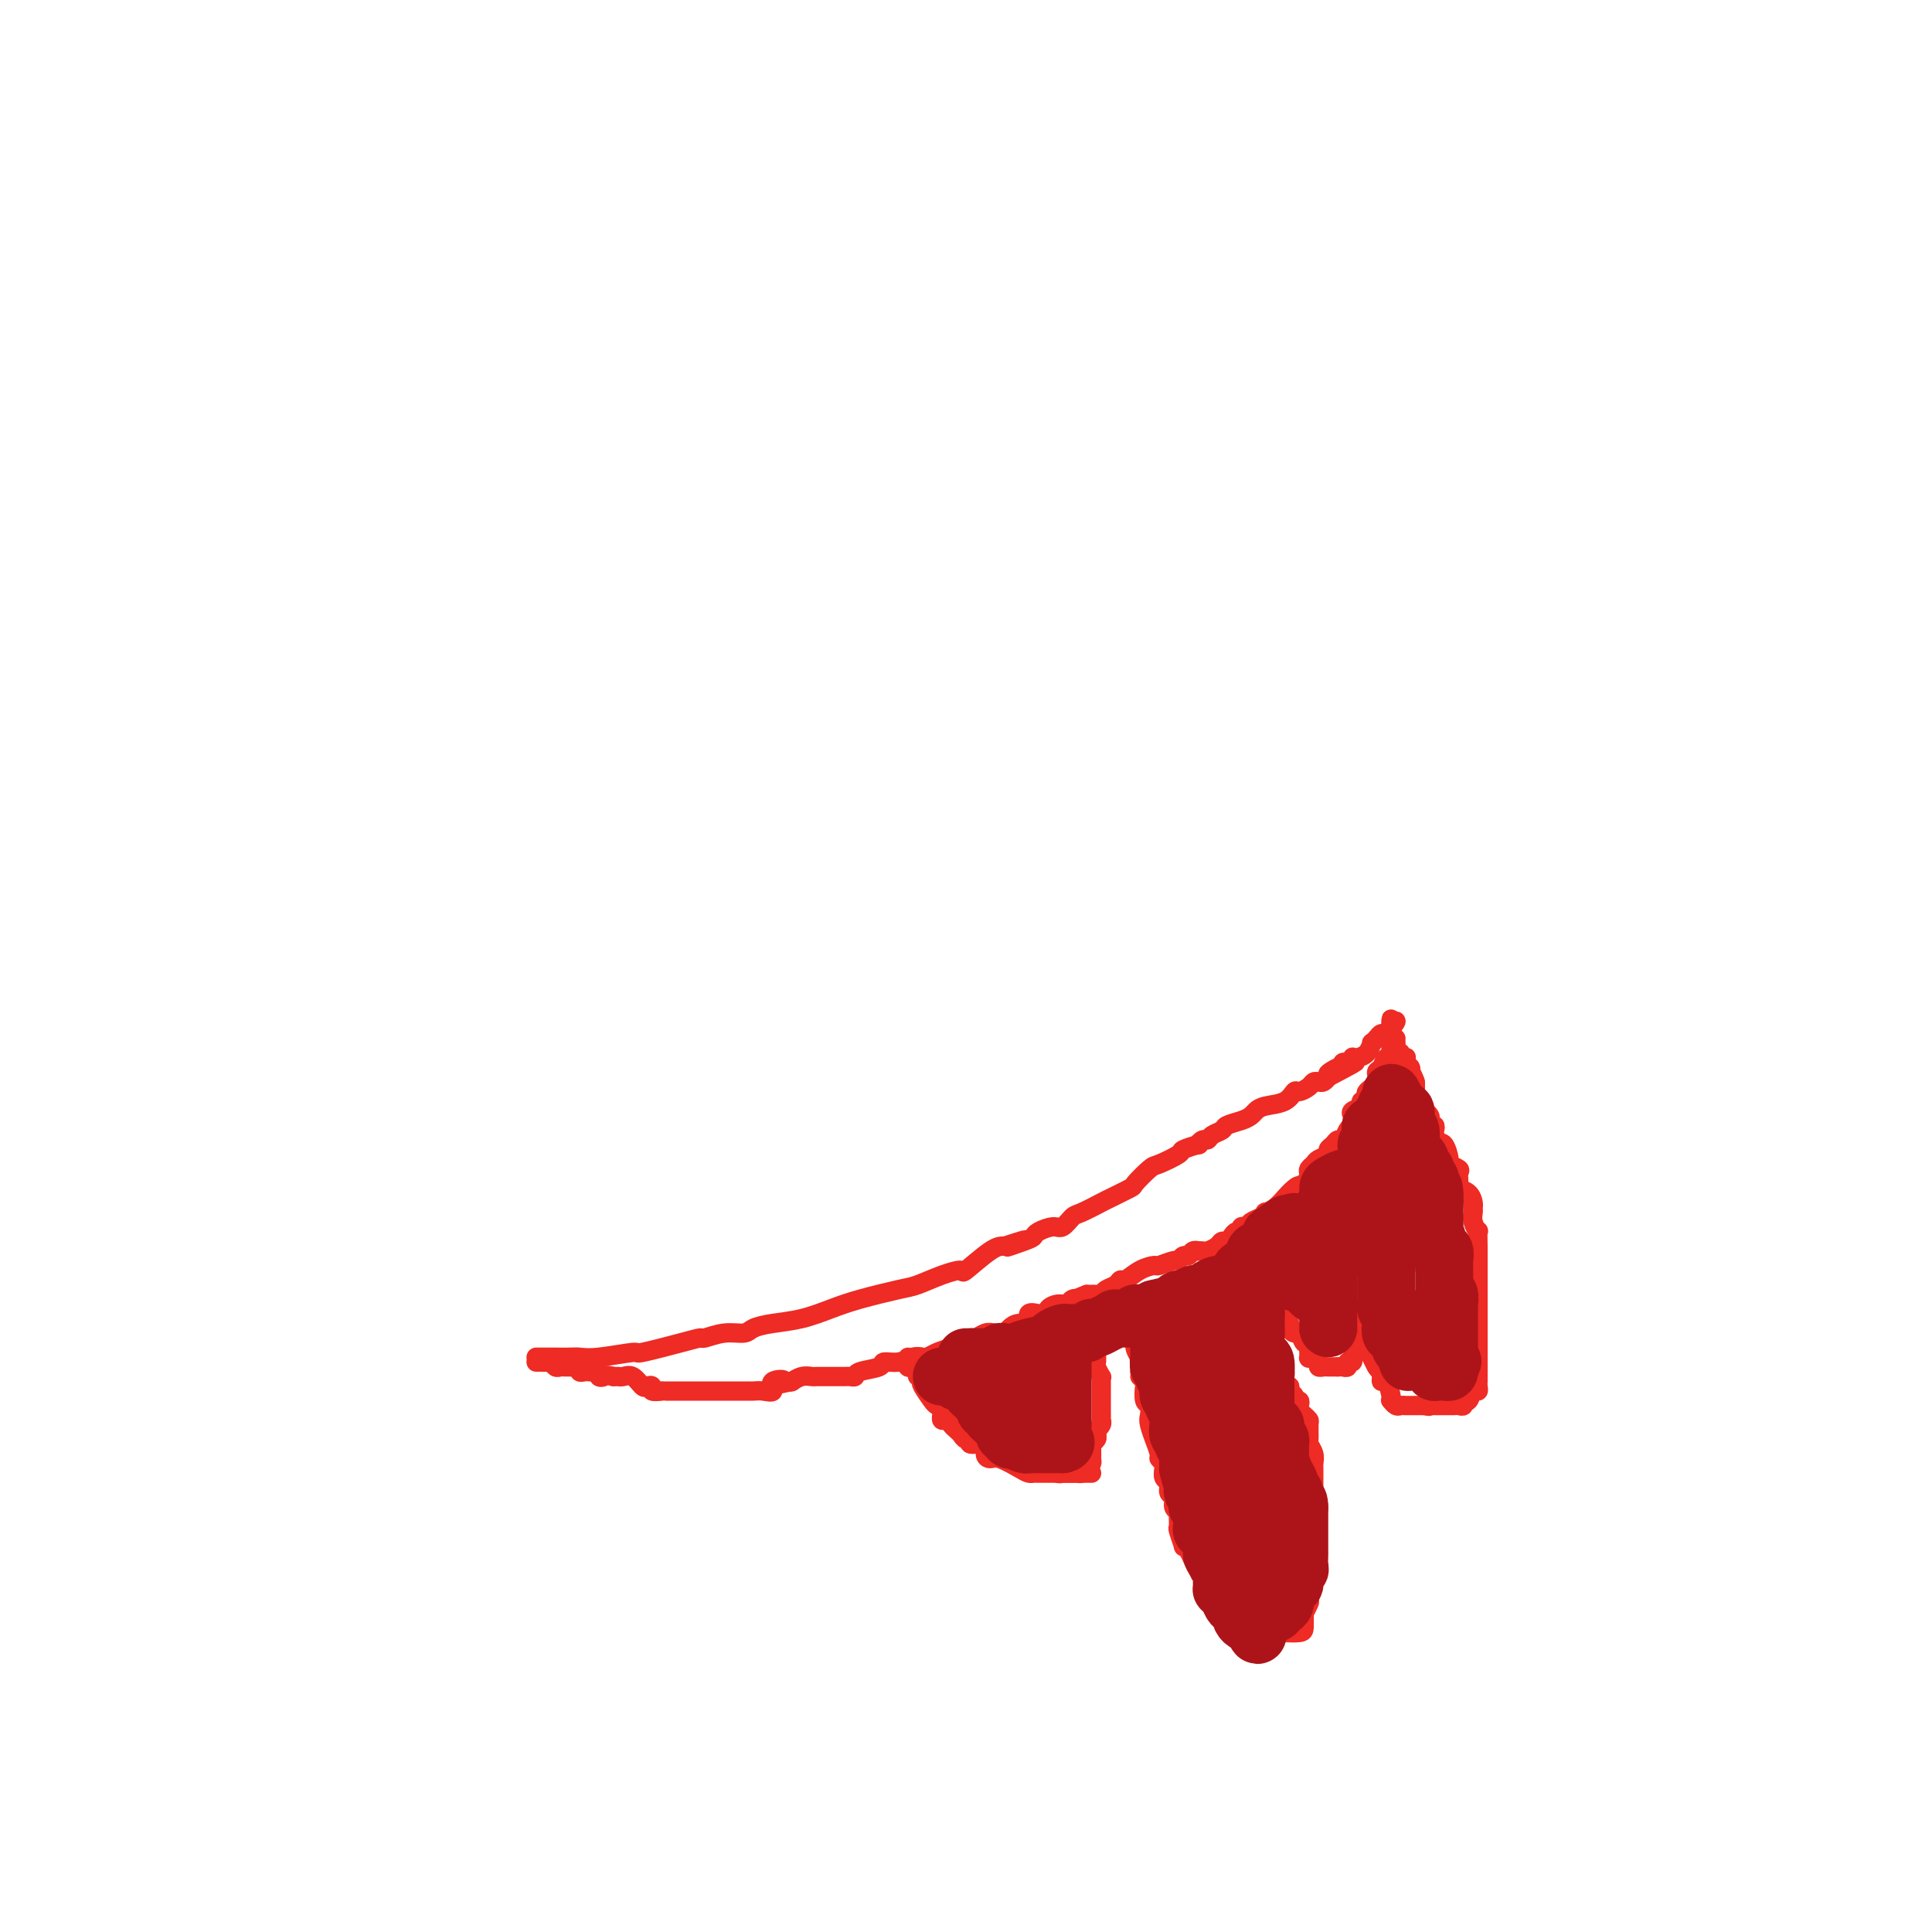 <svg viewBox='0 0 400 400' version='1.1' xmlns='http://www.w3.org/2000/svg' xmlns:xlink='http://www.w3.org/1999/xlink'><g fill='none' stroke='#EE2B24' stroke-width='4' stroke-linecap='round' stroke-linejoin='round'><path d='M111,281c0.598,-0.000 1.195,-0.000 2,0c0.805,0.000 1.817,0.001 2,0c0.183,-0.001 -0.464,-0.005 0,0c0.464,0.005 2.040,0.017 3,0c0.960,-0.017 1.303,-0.064 2,0c0.697,0.064 1.749,0.237 4,0c2.251,-0.237 5.700,-0.886 7,-1c1.300,-0.114 0.451,0.305 2,0c1.549,-0.305 5.497,-1.335 8,-2c2.503,-0.665 3.561,-0.966 4,-1c0.439,-0.034 0.257,0.198 1,0c0.743,-0.198 2.409,-0.826 4,-1c1.591,-0.174 3.106,0.105 4,0c0.894,-0.105 1.165,-0.594 2,-1c0.835,-0.406 2.233,-0.729 4,-1c1.767,-0.271 3.903,-0.492 6,-1c2.097,-0.508 4.156,-1.305 6,-2c1.844,-0.695 3.472,-1.287 6,-2c2.528,-0.713 5.955,-1.546 8,-2c2.045,-0.454 2.708,-0.528 4,-1c1.292,-0.472 3.214,-1.342 5,-2c1.786,-0.658 3.438,-1.104 4,-1c0.562,0.104 0.036,0.759 1,0c0.964,-0.759 3.418,-2.931 5,-4c1.582,-1.069 2.291,-1.034 3,-1'/><path d='M208,258c8.429,-2.737 2.503,-0.580 1,0c-1.503,0.580 1.417,-0.417 3,-1c1.583,-0.583 1.828,-0.752 2,-1c0.172,-0.248 0.270,-0.576 1,-1c0.730,-0.424 2.090,-0.944 3,-1c0.910,-0.056 1.368,0.351 2,0c0.632,-0.351 1.438,-1.460 2,-2c0.562,-0.540 0.880,-0.510 2,-1c1.120,-0.490 3.043,-1.501 4,-2c0.957,-0.499 0.950,-0.486 2,-1c1.050,-0.514 3.158,-1.556 4,-2c0.842,-0.444 0.419,-0.290 1,-1c0.581,-0.710 2.167,-2.285 3,-3c0.833,-0.715 0.912,-0.569 2,-1c1.088,-0.431 3.184,-1.440 4,-2c0.816,-0.560 0.351,-0.671 1,-1c0.649,-0.329 2.410,-0.876 3,-1c0.590,-0.124 0.008,0.174 0,0c-0.008,-0.174 0.559,-0.820 1,-1c0.441,-0.180 0.754,0.107 1,0c0.246,-0.107 0.423,-0.606 1,-1c0.577,-0.394 1.555,-0.683 2,-1c0.445,-0.317 0.358,-0.663 1,-1c0.642,-0.337 2.014,-0.666 3,-1c0.986,-0.334 1.588,-0.671 2,-1c0.412,-0.329 0.634,-0.648 1,-1c0.366,-0.352 0.875,-0.738 2,-1c1.125,-0.262 2.865,-0.400 4,-1c1.135,-0.600 1.666,-1.664 2,-2c0.334,-0.336 0.471,0.054 1,0c0.529,-0.054 1.451,-0.553 2,-1c0.549,-0.447 0.724,-0.841 1,-1c0.276,-0.159 0.651,-0.081 1,0c0.349,0.081 0.671,0.166 1,0c0.329,-0.166 0.664,-0.583 1,-1'/><path d='M275,223c10.548,-5.576 3.417,-2.015 1,-1c-2.417,1.015 -0.122,-0.516 1,-1c1.122,-0.484 1.071,0.081 1,0c-0.071,-0.081 -0.160,-0.806 0,-1c0.160,-0.194 0.571,0.142 1,0c0.429,-0.142 0.875,-0.764 1,-1c0.125,-0.236 -0.072,-0.087 0,0c0.072,0.087 0.415,0.112 1,0c0.585,-0.112 1.414,-0.360 2,-1c0.586,-0.640 0.930,-1.673 1,-2c0.070,-0.327 -0.135,0.053 0,0c0.135,-0.053 0.611,-0.539 1,-1c0.389,-0.461 0.693,-0.899 1,-1c0.307,-0.101 0.618,0.133 1,0c0.382,-0.133 0.834,-0.634 1,-1c0.166,-0.366 0.045,-0.599 0,-1c-0.045,-0.401 -0.013,-0.972 0,-1c0.013,-0.028 0.006,0.486 0,1'/><path d='M288,212c2.011,-1.519 0.539,0.184 0,1c-0.539,0.816 -0.144,0.743 0,1c0.144,0.257 0.038,0.842 0,1c-0.038,0.158 -0.009,-0.111 0,0c0.009,0.111 -0.001,0.602 0,1c0.001,0.398 0.012,0.702 0,1c-0.012,0.298 -0.046,0.590 0,1c0.046,0.410 0.172,0.939 0,1c-0.172,0.061 -0.642,-0.345 -1,0c-0.358,0.345 -0.603,1.440 -1,2c-0.397,0.560 -0.947,0.585 -1,1c-0.053,0.415 0.392,1.221 0,2c-0.392,0.779 -1.620,1.532 -2,2c-0.380,0.468 0.087,0.650 0,1c-0.087,0.350 -0.727,0.867 -1,1c-0.273,0.133 -0.178,-0.119 0,0c0.178,0.119 0.440,0.610 0,1c-0.440,0.390 -1.581,0.678 -2,1c-0.419,0.322 -0.115,0.676 0,1c0.115,0.324 0.042,0.616 0,1c-0.042,0.384 -0.053,0.858 0,1c0.053,0.142 0.169,-0.050 0,0c-0.169,0.050 -0.624,0.342 -1,1c-0.376,0.658 -0.673,1.682 -1,2c-0.327,0.318 -0.683,-0.069 -1,0c-0.317,0.069 -0.596,0.596 -1,1c-0.404,0.404 -0.935,0.686 -1,1c-0.065,0.314 0.336,0.662 0,1c-0.336,0.338 -1.410,0.668 -2,1c-0.590,0.332 -0.697,0.666 -1,1c-0.303,0.334 -0.803,0.667 -1,1c-0.197,0.333 -0.092,0.667 0,1c0.092,0.333 0.169,0.667 0,1c-0.169,0.333 -0.585,0.667 -1,1'/><path d='M270,245c-2.521,3.510 -1.322,1.784 -1,1c0.322,-0.784 -0.233,-0.627 -1,0c-0.767,0.627 -1.746,1.722 -2,2c-0.254,0.278 0.217,-0.262 0,0c-0.217,0.262 -1.123,1.327 -2,2c-0.877,0.673 -1.726,0.955 -2,1c-0.274,0.045 0.028,-0.147 0,0c-0.028,0.147 -0.385,0.632 -1,1c-0.615,0.368 -1.488,0.620 -2,1c-0.512,0.380 -0.662,0.889 -1,1c-0.338,0.111 -0.864,-0.177 -1,0c-0.136,0.177 0.118,0.817 0,1c-0.118,0.183 -0.608,-0.092 -1,0c-0.392,0.092 -0.686,0.550 -1,1c-0.314,0.450 -0.647,0.891 -1,1c-0.353,0.109 -0.725,-0.114 -1,0c-0.275,0.114 -0.451,0.567 -1,1c-0.549,0.433 -1.471,0.847 -2,1c-0.529,0.153 -0.667,0.045 -1,0c-0.333,-0.045 -0.863,-0.027 -1,0c-0.137,0.027 0.117,0.064 0,0c-0.117,-0.064 -0.607,-0.228 -1,0c-0.393,0.228 -0.691,0.850 -1,1c-0.309,0.150 -0.631,-0.170 -1,0c-0.369,0.170 -0.787,0.832 -1,1c-0.213,0.168 -0.221,-0.157 -1,0c-0.779,0.157 -2.327,0.798 -3,1c-0.673,0.202 -0.469,-0.034 -1,0c-0.531,0.034 -1.795,0.337 -3,1c-1.205,0.663 -2.350,1.684 -3,2c-0.650,0.316 -0.804,-0.073 -1,0c-0.196,0.073 -0.434,0.608 -1,1c-0.566,0.392 -1.461,0.641 -2,1c-0.539,0.359 -0.722,0.828 -1,1c-0.278,0.172 -0.652,0.046 -1,0c-0.348,-0.046 -0.671,-0.013 -1,0c-0.329,0.013 -0.665,0.007 -1,0'/><path d='M225,268c-4.579,1.791 -2.527,1.267 -2,1c0.527,-0.267 -0.471,-0.278 -1,0c-0.529,0.278 -0.590,0.845 -1,1c-0.410,0.155 -1.169,-0.101 -2,0c-0.831,0.101 -1.733,0.561 -2,1c-0.267,0.439 0.102,0.857 0,1c-0.102,0.143 -0.674,0.009 -1,0c-0.326,-0.009 -0.406,0.105 -1,0c-0.594,-0.105 -1.702,-0.431 -2,0c-0.298,0.431 0.216,1.618 0,2c-0.216,0.382 -1.160,-0.042 -2,0c-0.840,0.042 -1.577,0.551 -2,1c-0.423,0.449 -0.534,0.837 -1,1c-0.466,0.163 -1.289,0.099 -2,0c-0.711,-0.099 -1.310,-0.234 -2,0c-0.690,0.234 -1.473,0.836 -2,1c-0.527,0.164 -0.800,-0.110 -1,0c-0.200,0.110 -0.329,0.604 -1,1c-0.671,0.396 -1.884,0.693 -3,1c-1.116,0.307 -2.136,0.622 -3,1c-0.864,0.378 -1.574,0.818 -2,1c-0.426,0.182 -0.569,0.104 -1,0c-0.431,-0.104 -1.149,-0.235 -2,0c-0.851,0.235 -1.835,0.837 -3,1c-1.165,0.163 -2.511,-0.114 -3,0c-0.489,0.114 -0.120,0.619 -1,1c-0.880,0.381 -3.009,0.638 -4,1c-0.991,0.362 -0.843,0.829 -1,1c-0.157,0.171 -0.617,0.046 -1,0c-0.383,-0.046 -0.688,-0.012 -1,0c-0.312,0.012 -0.632,0.004 -1,0c-0.368,-0.004 -0.784,-0.002 -1,0c-0.216,0.002 -0.233,0.004 -1,0c-0.767,-0.004 -2.283,-0.015 -3,0c-0.717,0.015 -0.636,0.056 -1,0c-0.364,-0.056 -1.175,-0.207 -2,0c-0.825,0.207 -1.664,0.774 -2,1c-0.336,0.226 -0.168,0.113 0,0'/><path d='M164,286c-7.132,1.580 -2.961,0.528 -2,0c0.961,-0.528 -1.288,-0.534 -2,0c-0.712,0.534 0.111,1.607 0,2c-0.111,0.393 -1.158,0.105 -2,0c-0.842,-0.105 -1.481,-0.028 -2,0c-0.519,0.028 -0.918,0.008 -1,0c-0.082,-0.008 0.154,-0.002 0,0c-0.154,0.002 -0.697,0.001 -1,0c-0.303,-0.001 -0.368,-0.000 -1,0c-0.632,0.000 -1.833,0.000 -2,0c-0.167,-0.000 0.700,-0.000 0,0c-0.700,0.000 -2.966,0.000 -4,0c-1.034,-0.000 -0.836,-0.000 -1,0c-0.164,0.000 -0.692,-0.000 -1,0c-0.308,0.000 -0.397,0.000 -1,0c-0.603,-0.000 -1.719,-0.000 -2,0c-0.281,0.000 0.274,0.000 0,0c-0.274,-0.000 -1.378,-0.000 -2,0c-0.622,0.000 -0.763,0.001 -1,0c-0.237,-0.001 -0.570,-0.004 -1,0c-0.430,0.004 -0.955,0.015 -1,0c-0.045,-0.015 0.392,-0.054 0,0c-0.392,0.054 -1.613,0.203 -2,0c-0.387,-0.203 0.062,-0.758 0,-1c-0.062,-0.242 -0.633,-0.170 -1,0c-0.367,0.170 -0.528,0.438 -1,0c-0.472,-0.438 -1.253,-1.581 -2,-2c-0.747,-0.419 -1.458,-0.112 -2,0c-0.542,0.112 -0.915,0.030 -1,0c-0.085,-0.030 0.119,-0.009 0,0c-0.119,0.009 -0.559,0.004 -1,0'/><path d='M127,285c-1.936,-0.480 -1.776,-0.181 -2,0c-0.224,0.181 -0.833,0.244 -1,0c-0.167,-0.244 0.109,-0.797 0,-1c-0.109,-0.203 -0.603,-0.058 -1,0c-0.397,0.058 -0.698,0.030 -1,0c-0.302,-0.030 -0.606,-0.061 -1,0c-0.394,0.061 -0.879,0.212 -1,0c-0.121,-0.212 0.122,-0.789 0,-1c-0.122,-0.211 -0.610,-0.055 -1,0c-0.390,0.055 -0.682,0.011 -1,0c-0.318,-0.011 -0.663,0.011 -1,0c-0.337,-0.011 -0.668,-0.056 -1,0c-0.332,0.056 -0.667,0.211 -1,0c-0.333,-0.211 -0.664,-0.789 -1,-1c-0.336,-0.211 -0.679,-0.057 -1,0c-0.321,0.057 -0.622,0.015 -1,0c-0.378,-0.015 -0.832,-0.004 -1,0c-0.168,0.004 -0.048,0.001 0,0c0.048,-0.001 0.024,-0.001 0,0'/><path d='M188,281c0.000,0.000 0.000,2.000 0,2'/><path d='M188,283c0.162,0.266 0.566,-0.069 1,0c0.434,0.069 0.899,0.541 1,1c0.101,0.459 -0.162,0.904 0,1c0.162,0.096 0.750,-0.157 1,0c0.250,0.157 0.162,0.724 0,1c-0.162,0.276 -0.397,0.260 0,1c0.397,0.740 1.427,2.236 2,3c0.573,0.764 0.689,0.797 1,1c0.311,0.203 0.818,0.575 1,1c0.182,0.425 0.038,0.901 0,1c-0.038,0.099 0.031,-0.181 0,0c-0.031,0.181 -0.163,0.822 0,1c0.163,0.178 0.621,-0.106 1,0c0.379,0.106 0.681,0.602 1,1c0.319,0.398 0.657,0.699 1,1c0.343,0.301 0.692,0.601 1,1c0.308,0.399 0.575,0.898 1,1c0.425,0.102 1.006,-0.193 1,0c-0.006,0.193 -0.600,0.873 0,1c0.600,0.127 2.395,-0.299 3,0c0.605,0.299 0.021,1.324 0,2c-0.021,0.676 0.519,1.004 1,1c0.481,-0.004 0.901,-0.341 2,0c1.099,0.341 2.877,1.359 4,2c1.123,0.641 1.591,0.904 2,1c0.409,0.096 0.758,0.026 1,0c0.242,-0.026 0.377,-0.007 1,0c0.623,0.007 1.733,0.002 2,0c0.267,-0.002 -0.308,-0.000 0,0c0.308,0.000 1.500,0.000 2,0c0.500,-0.000 0.309,-0.000 1,0c0.691,0.000 2.263,0.000 3,0c0.737,-0.000 0.639,-0.000 1,0c0.361,0.000 1.180,0.000 2,0'/><path d='M215,304c0.869,-0.008 1.739,-0.016 2,0c0.261,0.016 -0.085,0.057 0,0c0.085,-0.057 0.601,-0.211 1,0c0.399,0.211 0.680,0.789 1,1c0.320,0.211 0.677,0.056 1,0c0.323,-0.056 0.611,-0.014 1,0c0.389,0.014 0.877,0.001 1,0c0.123,-0.001 -0.121,0.011 0,0c0.121,-0.011 0.607,-0.043 1,0c0.393,0.043 0.694,0.163 1,0c0.306,-0.163 0.617,-0.607 1,-1c0.383,-0.393 0.838,-0.735 1,-1c0.162,-0.265 0.029,-0.452 0,-1c-0.029,-0.548 0.044,-1.456 0,-2c-0.044,-0.544 -0.204,-0.723 0,-1c0.204,-0.277 0.773,-0.650 1,-1c0.227,-0.350 0.114,-0.675 0,-1'/><path d='M227,297c0.403,-1.422 -0.088,-0.976 0,-1c0.088,-0.024 0.756,-0.517 1,-1c0.244,-0.483 0.065,-0.957 0,-1c-0.065,-0.043 -0.018,0.343 0,0c0.018,-0.343 0.005,-1.415 0,-2c-0.005,-0.585 -0.001,-0.681 0,-1c0.001,-0.319 0.000,-0.859 0,-1c-0.000,-0.141 -0.000,0.117 0,0c0.000,-0.117 -0.000,-0.610 0,-1c0.000,-0.390 0.001,-0.677 0,-1c-0.001,-0.323 -0.004,-0.682 0,-1c0.004,-0.318 0.015,-0.596 0,-1c-0.015,-0.404 -0.057,-0.934 0,-1c0.057,-0.066 0.211,0.333 0,0c-0.211,-0.333 -0.788,-1.397 -1,-2c-0.212,-0.603 -0.061,-0.744 0,-1c0.061,-0.256 0.030,-0.628 0,-1'/><path d='M227,281c-0.003,-2.592 -0.012,-1.073 0,-1c0.012,0.073 0.044,-1.301 0,-2c-0.044,-0.699 -0.165,-0.723 0,-1c0.165,-0.277 0.617,-0.806 1,-1c0.383,-0.194 0.698,-0.052 1,0c0.302,0.052 0.591,0.013 1,0c0.409,-0.013 0.937,-0.001 1,0c0.063,0.001 -0.338,-0.008 0,0c0.338,0.008 1.415,0.035 2,0c0.585,-0.035 0.679,-0.130 1,0c0.321,0.130 0.871,0.486 1,1c0.129,0.514 -0.161,1.185 0,2c0.161,0.815 0.775,1.775 1,2c0.225,0.225 0.061,-0.286 0,0c-0.061,0.286 -0.017,1.367 0,2c0.017,0.633 0.009,0.816 0,1'/><path d='M236,284c0.405,1.407 -0.084,0.925 0,1c0.084,0.075 0.741,0.706 1,1c0.259,0.294 0.121,0.251 0,1c-0.121,0.749 -0.224,2.290 0,3c0.224,0.710 0.777,0.590 1,1c0.223,0.410 0.116,1.350 0,2c-0.116,0.650 -0.242,1.011 0,2c0.242,0.989 0.853,2.608 1,3c0.147,0.392 -0.171,-0.443 0,0c0.171,0.443 0.829,2.164 1,3c0.171,0.836 -0.146,0.786 0,1c0.146,0.214 0.756,0.691 1,1c0.244,0.309 0.122,0.449 0,1c-0.122,0.551 -0.244,1.513 0,2c0.244,0.487 0.854,0.498 1,1c0.146,0.502 -0.171,1.495 0,2c0.171,0.505 0.831,0.521 1,1c0.169,0.479 -0.152,1.421 0,2c0.152,0.579 0.777,0.793 1,1c0.223,0.207 0.045,0.405 0,1c-0.045,0.595 0.043,1.587 0,2c-0.043,0.413 -0.219,0.246 0,1c0.219,0.754 0.832,2.430 1,3c0.168,0.570 -0.110,0.036 0,0c0.110,-0.036 0.607,0.428 1,1c0.393,0.572 0.684,1.253 1,2c0.316,0.747 0.659,1.559 1,2c0.341,0.441 0.679,0.510 1,1c0.321,0.490 0.625,1.401 1,2c0.375,0.599 0.821,0.885 1,1c0.179,0.115 0.089,0.057 0,0'/><path d='M251,329c1.091,1.586 0.818,1.051 1,1c0.182,-0.051 0.818,0.382 1,1c0.182,0.618 -0.092,1.423 0,2c0.092,0.577 0.549,0.928 1,1c0.451,0.072 0.895,-0.135 1,0c0.105,0.135 -0.127,0.610 0,1c0.127,0.390 0.615,0.693 1,1c0.385,0.307 0.666,0.618 1,1c0.334,0.382 0.720,0.834 1,1c0.280,0.166 0.455,0.044 1,0c0.545,-0.044 1.461,-0.012 2,0c0.539,0.012 0.702,0.003 1,0c0.298,-0.003 0.731,-0.000 1,0c0.269,0.000 0.373,-0.002 1,0c0.627,0.002 1.776,0.008 2,0c0.224,-0.008 -0.475,-0.031 0,0c0.475,0.031 2.126,0.115 3,0c0.874,-0.115 0.970,-0.430 1,-1c0.030,-0.570 -0.006,-1.394 0,-2c0.006,-0.606 0.053,-0.994 0,-1c-0.053,-0.006 -0.207,0.370 0,0c0.207,-0.370 0.774,-1.486 1,-2c0.226,-0.514 0.112,-0.426 0,-1c-0.112,-0.574 -0.223,-1.808 0,-3c0.223,-1.192 0.778,-2.340 1,-3c0.222,-0.660 0.111,-0.830 0,-1'/><path d='M272,324c0.464,-2.969 0.124,-3.391 0,-4c-0.124,-0.609 -0.033,-1.406 0,-2c0.033,-0.594 0.009,-0.984 0,-2c-0.009,-1.016 -0.002,-2.657 0,-4c0.002,-1.343 0.001,-2.387 0,-3c-0.001,-0.613 -0.000,-0.793 0,-1c0.000,-0.207 0.001,-0.439 0,-1c-0.001,-0.561 -0.004,-1.450 0,-2c0.004,-0.550 0.015,-0.761 0,-1c-0.015,-0.239 -0.057,-0.505 0,-1c0.057,-0.495 0.212,-1.218 0,-2c-0.212,-0.782 -0.792,-1.624 -1,-2c-0.208,-0.376 -0.045,-0.286 0,-1c0.045,-0.714 -0.027,-2.233 0,-3c0.027,-0.767 0.152,-0.784 0,-1c-0.152,-0.216 -0.581,-0.631 -1,-1c-0.419,-0.369 -0.829,-0.690 -1,-1c-0.171,-0.310 -0.102,-0.608 0,-1c0.102,-0.392 0.239,-0.880 0,-1c-0.239,-0.120 -0.852,0.126 -1,0c-0.148,-0.126 0.171,-0.625 0,-1c-0.171,-0.375 -0.831,-0.625 -1,-1c-0.169,-0.375 0.151,-0.873 0,-1c-0.151,-0.127 -0.775,0.117 -1,0c-0.225,-0.117 -0.050,-0.596 0,-1c0.050,-0.404 -0.024,-0.735 0,-1c0.024,-0.265 0.147,-0.466 0,-1c-0.147,-0.534 -0.564,-1.403 -1,-2c-0.436,-0.597 -0.890,-0.923 -1,-1c-0.110,-0.077 0.124,0.095 0,0c-0.124,-0.095 -0.607,-0.456 -1,-1c-0.393,-0.544 -0.697,-1.272 -1,-2'/><path d='M262,278c-1.409,-2.810 -0.430,-1.335 0,-1c0.430,0.335 0.312,-0.469 0,-1c-0.312,-0.531 -0.820,-0.790 -1,-1c-0.180,-0.210 -0.034,-0.371 0,-1c0.034,-0.629 -0.043,-1.727 0,-2c0.043,-0.273 0.207,0.277 0,0c-0.207,-0.277 -0.787,-1.382 -1,-2c-0.213,-0.618 -0.061,-0.748 0,-1c0.061,-0.252 0.030,-0.626 0,-1'/><path d='M260,268c-0.151,-1.555 0.470,-0.442 1,0c0.530,0.442 0.969,0.212 1,0c0.031,-0.212 -0.347,-0.408 0,0c0.347,0.408 1.417,1.419 2,2c0.583,0.581 0.677,0.733 1,1c0.323,0.267 0.874,0.650 1,1c0.126,0.350 -0.173,0.666 0,1c0.173,0.334 0.820,0.686 1,1c0.180,0.314 -0.106,0.591 0,1c0.106,0.409 0.603,0.948 1,1c0.397,0.052 0.695,-0.385 1,0c0.305,0.385 0.617,1.592 1,2c0.383,0.408 0.837,0.018 1,0c0.163,-0.018 0.033,0.338 0,1c-0.033,0.662 0.029,1.631 0,2c-0.029,0.369 -0.148,0.137 0,0c0.148,-0.137 0.565,-0.180 1,0c0.435,0.180 0.890,0.584 1,1c0.110,0.416 -0.125,0.843 0,1c0.125,0.157 0.611,0.042 1,0c0.389,-0.042 0.682,-0.011 1,0c0.318,0.011 0.662,0.003 1,0c0.338,-0.003 0.669,-0.002 1,0'/><path d='M277,283c0.780,-0.017 0.731,-0.061 1,0c0.269,0.061 0.857,0.226 1,0c0.143,-0.226 -0.159,-0.843 0,-1c0.159,-0.157 0.778,0.147 1,0c0.222,-0.147 0.046,-0.746 0,-1c-0.046,-0.254 0.039,-0.162 0,0c-0.039,0.162 -0.203,0.393 0,0c0.203,-0.393 0.772,-1.411 1,-2c0.228,-0.589 0.114,-0.749 0,-1c-0.114,-0.251 -0.227,-0.592 0,-1c0.227,-0.408 0.793,-0.883 1,-1c0.207,-0.117 0.056,0.123 0,0c-0.056,-0.123 -0.015,-0.610 0,-1c0.015,-0.390 0.004,-0.682 0,-1c-0.004,-0.318 -0.001,-0.662 0,-1c0.001,-0.338 0.000,-0.669 0,-1c-0.000,-0.331 -0.000,-0.661 0,-1c0.000,-0.339 0.000,-0.686 0,-1c-0.000,-0.314 -0.000,-0.595 0,-1c0.000,-0.405 0.000,-0.934 0,-1c-0.000,-0.066 0.000,0.332 0,0c-0.000,-0.332 -0.000,-1.395 0,-2c0.000,-0.605 0.000,-0.754 0,-1c-0.000,-0.246 -0.000,-0.590 0,-1c0.000,-0.410 0.001,-0.888 0,-1c-0.001,-0.112 -0.003,0.141 0,0c0.003,-0.141 0.011,-0.677 0,-1c-0.011,-0.323 -0.041,-0.433 0,-1c0.041,-0.567 0.155,-1.591 0,-2c-0.155,-0.409 -0.577,-0.205 -1,0'/><path d='M281,259c-0.171,-3.017 -0.097,-2.061 0,-2c0.097,0.061 0.219,-0.775 0,-1c-0.219,-0.225 -0.777,0.161 -1,0c-0.223,-0.161 -0.111,-0.869 0,-1c0.111,-0.131 0.222,0.315 0,0c-0.222,-0.315 -0.778,-1.390 -1,-2c-0.222,-0.610 -0.111,-0.755 0,-1c0.111,-0.245 0.223,-0.592 0,-1c-0.223,-0.408 -0.782,-0.879 -1,-1c-0.218,-0.121 -0.097,0.109 0,0c0.097,-0.109 0.170,-0.555 0,-1c-0.170,-0.445 -0.581,-0.887 -1,-1c-0.419,-0.113 -0.844,0.104 -1,0c-0.156,-0.104 -0.042,-0.528 0,-1c0.042,-0.472 0.012,-0.992 0,-1c-0.012,-0.008 -0.006,0.496 0,1'/><path d='M276,247c-0.780,-1.708 -0.230,0.022 0,2c0.230,1.978 0.140,4.205 0,5c-0.140,0.795 -0.329,0.159 0,1c0.329,0.841 1.177,3.157 2,6c0.823,2.843 1.622,6.211 2,8c0.378,1.789 0.336,2.000 1,4c0.664,2.000 2.034,5.790 3,8c0.966,2.210 1.527,2.840 2,3c0.473,0.160 0.858,-0.149 1,0c0.142,0.149 0.041,0.757 0,1c-0.041,0.243 -0.020,0.122 0,0'/><path d='M284,277c0.002,0.333 0.005,0.667 0,1c-0.005,0.333 -0.016,0.667 0,1c0.016,0.333 0.061,0.665 0,1c-0.061,0.335 -0.227,0.672 0,1c0.227,0.328 0.848,0.645 1,1c0.152,0.355 -0.166,0.746 0,1c0.166,0.254 0.815,0.370 1,1c0.185,0.630 -0.095,1.776 0,2c0.095,0.224 0.564,-0.472 1,0c0.436,0.472 0.838,2.112 1,3c0.162,0.888 0.084,1.022 0,1c-0.084,-0.022 -0.172,-0.202 0,0c0.172,0.202 0.605,0.786 1,1c0.395,0.214 0.752,0.057 1,0c0.248,-0.057 0.386,-0.015 1,0c0.614,0.015 1.704,0.004 2,0c0.296,-0.004 -0.201,-0.001 0,0c0.201,0.001 1.101,0.001 2,0'/><path d='M295,291c1.262,0.309 0.915,0.083 1,0c0.085,-0.083 0.600,-0.022 1,0c0.400,0.022 0.684,0.006 1,0c0.316,-0.006 0.663,-0.000 1,0c0.337,0.000 0.664,-0.004 1,0c0.336,0.004 0.682,0.017 1,0c0.318,-0.017 0.610,-0.065 1,0c0.390,0.065 0.879,0.242 1,0c0.121,-0.242 -0.125,-0.905 0,-1c0.125,-0.095 0.622,0.378 1,0c0.378,-0.378 0.637,-1.605 1,-2c0.363,-0.395 0.829,0.044 1,0c0.171,-0.044 0.046,-0.570 0,-1c-0.046,-0.430 -0.012,-0.764 0,-1c0.012,-0.236 0.003,-0.374 0,-1c-0.003,-0.626 -0.001,-1.740 0,-2c0.001,-0.260 0.000,0.333 0,0c-0.000,-0.333 -0.000,-1.594 0,-2c0.000,-0.406 0.000,0.043 0,0c-0.000,-0.043 -0.000,-0.577 0,-1c0.000,-0.423 0.000,-0.733 0,-1c-0.000,-0.267 -0.000,-0.490 0,-1c0.000,-0.510 0.000,-1.306 0,-2c-0.000,-0.694 -0.000,-1.285 0,-2c0.000,-0.715 0.000,-1.554 0,-2c-0.000,-0.446 -0.000,-0.501 0,-1c0.000,-0.499 0.000,-1.443 0,-2c-0.000,-0.557 -0.000,-0.727 0,-1c0.000,-0.273 0.000,-0.649 0,-1c-0.000,-0.351 -0.000,-0.675 0,-1'/><path d='M306,266c0.000,-3.974 0.000,-2.908 0,-3c-0.000,-0.092 -0.000,-1.343 0,-2c0.000,-0.657 0.001,-0.721 0,-1c-0.001,-0.279 -0.004,-0.774 0,-1c0.004,-0.226 0.015,-0.183 0,-1c-0.015,-0.817 -0.057,-2.495 0,-3c0.057,-0.505 0.212,0.164 0,0c-0.212,-0.164 -0.791,-1.161 -1,-2c-0.209,-0.839 -0.050,-1.520 0,-2c0.050,-0.480 -0.011,-0.757 0,-1c0.011,-0.243 0.093,-0.450 0,-1c-0.093,-0.550 -0.363,-1.443 -1,-2c-0.637,-0.557 -1.643,-0.780 -2,-1c-0.357,-0.220 -0.067,-0.438 0,-1c0.067,-0.562 -0.090,-1.468 0,-2c0.090,-0.532 0.426,-0.689 0,-1c-0.426,-0.311 -1.616,-0.775 -2,-1c-0.384,-0.225 0.037,-0.211 0,-1c-0.037,-0.789 -0.532,-2.382 -1,-3c-0.468,-0.618 -0.909,-0.261 -1,0c-0.091,0.261 0.168,0.424 0,0c-0.168,-0.424 -0.763,-1.437 -1,-2c-0.237,-0.563 -0.115,-0.676 0,-1c0.115,-0.324 0.224,-0.861 0,-1c-0.224,-0.139 -0.782,0.118 -1,0c-0.218,-0.118 -0.097,-0.610 0,-1c0.097,-0.390 0.171,-0.678 0,-1c-0.171,-0.322 -0.585,-0.678 -1,-1c-0.415,-0.322 -0.829,-0.610 -1,-1c-0.171,-0.390 -0.098,-0.881 0,-1c0.098,-0.119 0.222,0.133 0,0c-0.222,-0.133 -0.791,-0.651 -1,-1c-0.209,-0.349 -0.060,-0.528 0,-1c0.060,-0.472 0.030,-1.236 0,-2'/><path d='M293,224c-1.641,-3.571 -0.242,-0.998 0,0c0.242,0.998 -0.671,0.422 -1,0c-0.329,-0.422 -0.074,-0.691 0,-1c0.074,-0.309 -0.032,-0.657 0,-1c0.032,-0.343 0.201,-0.679 0,-1c-0.201,-0.321 -0.771,-0.626 -1,-1c-0.229,-0.374 -0.118,-0.817 0,-1c0.118,-0.183 0.242,-0.105 0,0c-0.242,0.105 -0.849,0.235 -1,0c-0.151,-0.235 0.156,-0.837 0,-1c-0.156,-0.163 -0.774,0.114 -1,0c-0.226,-0.114 -0.061,-0.618 0,-1c0.061,-0.382 0.016,-0.641 0,-1c-0.016,-0.359 -0.005,-0.817 0,-1c0.005,-0.183 0.002,-0.092 0,0'/></g>
<g fill='none' stroke='#AD1419' stroke-width='12' stroke-linecap='round' stroke-linejoin='round'><path d='M195,285c0.334,0.030 0.668,0.059 1,0c0.332,-0.059 0.662,-0.208 1,0c0.338,0.208 0.683,0.773 1,1c0.317,0.227 0.606,0.116 1,0c0.394,-0.116 0.893,-0.239 1,0c0.107,0.239 -0.179,0.838 0,1c0.179,0.162 0.822,-0.115 1,0c0.178,0.115 -0.110,0.622 0,1c0.110,0.378 0.617,0.627 1,1c0.383,0.373 0.643,0.870 1,1c0.357,0.130 0.813,-0.106 1,0c0.187,0.106 0.107,0.554 0,1c-0.107,0.446 -0.240,0.890 0,1c0.240,0.110 0.851,-0.114 1,0c0.149,0.114 -0.166,0.567 0,1c0.166,0.433 0.814,0.847 1,1c0.186,0.153 -0.090,0.044 0,0c0.090,-0.044 0.545,-0.022 1,0'/><path d='M207,294c2.078,1.863 1.274,2.019 1,2c-0.274,-0.019 -0.017,-0.215 0,0c0.017,0.215 -0.208,0.841 0,1c0.208,0.159 0.847,-0.150 1,0c0.153,0.150 -0.179,0.758 0,1c0.179,0.242 0.870,0.117 1,0c0.130,-0.117 -0.302,-0.228 0,0c0.302,0.228 1.336,0.793 2,1c0.664,0.207 0.956,0.055 1,0c0.044,-0.055 -0.162,-0.015 0,0c0.162,0.015 0.691,0.004 1,0c0.309,-0.004 0.398,-0.001 1,0c0.602,0.001 1.718,0.000 2,0c0.282,-0.000 -0.270,-0.000 0,0c0.270,0.000 1.363,0.000 2,0c0.637,-0.000 0.819,-0.000 1,0'/><path d='M220,299c1.238,-0.235 0.332,-0.823 0,-1c-0.332,-0.177 -0.089,0.058 0,0c0.089,-0.058 0.024,-0.410 0,-1c-0.024,-0.590 -0.006,-1.418 0,-2c0.006,-0.582 0.002,-0.916 0,-1c-0.002,-0.084 -0.000,0.083 0,0c0.000,-0.083 0.000,-0.418 0,-1c-0.000,-0.582 -0.000,-1.413 0,-2c0.000,-0.587 0.000,-0.931 0,-1c-0.000,-0.069 -0.000,0.137 0,0c0.000,-0.137 0.000,-0.615 0,-1c-0.000,-0.385 -0.000,-0.676 0,-1c0.000,-0.324 0.000,-0.682 0,-1c-0.000,-0.318 -0.000,-0.596 0,-1c0.000,-0.404 0.000,-0.935 0,-1c-0.000,-0.065 -0.000,0.336 0,0c0.000,-0.336 0.000,-1.411 0,-2c-0.000,-0.589 -0.000,-0.694 0,-1c0.000,-0.306 0.000,-0.813 0,-1c-0.000,-0.187 -0.000,-0.053 0,0c0.000,0.053 0.000,0.027 0,0'/><path d='M240,273c-0.000,0.342 -0.000,0.683 0,1c0.000,0.317 0.000,0.609 0,1c-0.000,0.391 -0.000,0.882 0,1c0.000,0.118 0.000,-0.138 0,0c-0.000,0.138 -0.001,0.671 0,1c0.001,0.329 0.004,0.455 0,1c-0.004,0.545 -0.016,1.508 0,2c0.016,0.492 0.061,0.513 0,1c-0.061,0.487 -0.226,1.439 0,2c0.226,0.561 0.844,0.731 1,1c0.156,0.269 -0.150,0.635 0,1c0.150,0.365 0.757,0.728 1,1c0.243,0.272 0.121,0.454 0,1c-0.121,0.546 -0.243,1.456 0,2c0.243,0.544 0.850,0.723 1,1c0.150,0.277 -0.156,0.650 0,1c0.156,0.350 0.773,0.675 1,1c0.227,0.325 0.065,0.650 0,1c-0.065,0.350 -0.033,0.724 0,1c0.033,0.276 0.065,0.455 0,1c-0.065,0.545 -0.228,1.456 0,2c0.228,0.544 0.846,0.722 1,1c0.154,0.278 -0.155,0.654 0,1c0.155,0.346 0.773,0.660 1,1c0.227,0.340 0.061,0.707 0,1c-0.061,0.293 -0.017,0.512 0,1c0.017,0.488 0.009,1.244 0,2'/><path d='M246,304c1.156,4.970 1.046,1.895 1,1c-0.046,-0.895 -0.026,0.390 0,1c0.026,0.610 0.060,0.546 0,1c-0.060,0.454 -0.213,1.427 0,2c0.213,0.573 0.793,0.748 1,1c0.207,0.252 0.041,0.583 0,1c-0.041,0.417 0.042,0.920 0,1c-0.042,0.080 -0.209,-0.262 0,0c0.209,0.262 0.796,1.130 1,2c0.204,0.870 0.026,1.743 0,2c-0.026,0.257 0.098,-0.100 0,0c-0.098,0.100 -0.420,0.658 0,1c0.420,0.342 1.580,0.469 2,1c0.420,0.531 0.099,1.466 0,2c-0.099,0.534 0.025,0.668 0,1c-0.025,0.332 -0.199,0.861 0,1c0.199,0.139 0.771,-0.114 1,0c0.229,0.114 0.114,0.593 0,1c-0.114,0.407 -0.226,0.740 0,1c0.226,0.260 0.792,0.447 1,1c0.208,0.553 0.059,1.471 0,2c-0.059,0.529 -0.027,0.671 0,1c0.027,0.329 0.048,0.847 0,1c-0.048,0.153 -0.167,-0.060 0,0c0.167,0.060 0.619,0.394 1,1c0.381,0.606 0.690,1.486 1,2c0.310,0.514 0.622,0.663 1,1c0.378,0.337 0.822,0.861 1,1c0.178,0.139 0.089,-0.107 0,0c-0.089,0.107 -0.178,0.567 0,1c0.178,0.433 0.622,0.838 1,1c0.378,0.162 0.689,0.081 1,0'/><path d='M259,336c2.194,4.933 1.179,1.265 1,0c-0.179,-1.265 0.477,-0.128 1,0c0.523,0.128 0.914,-0.754 1,-1c0.086,-0.246 -0.131,0.142 0,0c0.131,-0.142 0.610,-0.815 1,-1c0.390,-0.185 0.692,0.119 1,0c0.308,-0.119 0.622,-0.659 1,-1c0.378,-0.341 0.820,-0.482 1,-1c0.180,-0.518 0.100,-1.411 0,-2c-0.100,-0.589 -0.219,-0.873 0,-1c0.219,-0.127 0.776,-0.098 1,0c0.224,0.098 0.116,0.265 0,0c-0.116,-0.265 -0.241,-0.963 0,-1c0.241,-0.037 0.849,0.586 1,0c0.151,-0.586 -0.156,-2.380 0,-3c0.156,-0.620 0.774,-0.064 1,0c0.226,0.064 0.061,-0.364 0,-1c-0.061,-0.636 -0.016,-1.480 0,-2c0.016,-0.520 0.004,-0.717 0,-1c-0.004,-0.283 -0.001,-0.652 0,-1c0.001,-0.348 0.000,-0.674 0,-1c-0.000,-0.326 -0.000,-0.651 0,-1c0.000,-0.349 0.000,-0.723 0,-1c-0.000,-0.277 -0.000,-0.456 0,-1c0.000,-0.544 0.000,-1.454 0,-2c-0.000,-0.546 -0.000,-0.727 0,-1c0.000,-0.273 0.000,-0.636 0,-1'/><path d='M269,312c-0.067,-2.443 -0.735,-0.552 -1,0c-0.265,0.552 -0.126,-0.235 0,-1c0.126,-0.765 0.240,-1.508 0,-2c-0.240,-0.492 -0.835,-0.734 -1,-1c-0.165,-0.266 0.099,-0.558 0,-1c-0.099,-0.442 -0.563,-1.035 -1,-2c-0.437,-0.965 -0.848,-2.301 -1,-3c-0.152,-0.699 -0.044,-0.761 0,-1c0.044,-0.239 0.026,-0.654 0,-1c-0.026,-0.346 -0.058,-0.622 0,-1c0.058,-0.378 0.208,-0.857 0,-1c-0.208,-0.143 -0.774,0.049 -1,0c-0.226,-0.049 -0.112,-0.338 0,-1c0.112,-0.662 0.222,-1.697 0,-2c-0.222,-0.303 -0.778,0.127 -1,0c-0.222,-0.127 -0.112,-0.812 0,-1c0.112,-0.188 0.226,0.122 0,0c-0.226,-0.122 -0.793,-0.676 -1,-1c-0.207,-0.324 -0.056,-0.419 0,-1c0.056,-0.581 0.015,-1.648 0,-2c-0.015,-0.352 -0.004,0.010 0,0c0.004,-0.010 0.002,-0.392 0,-1c-0.002,-0.608 -0.003,-1.444 0,-2c0.003,-0.556 0.011,-0.834 0,-1c-0.011,-0.166 -0.041,-0.219 0,-1c0.041,-0.781 0.155,-2.289 0,-3c-0.155,-0.711 -0.577,-0.625 -1,-1c-0.423,-0.375 -0.845,-1.213 -1,-2c-0.155,-0.787 -0.041,-1.525 0,-2c0.041,-0.475 0.011,-0.688 0,-1c-0.011,-0.312 -0.003,-0.723 0,-1c0.003,-0.277 0.001,-0.421 0,-1c-0.001,-0.579 -0.000,-1.594 0,-2c0.000,-0.406 0.000,-0.203 0,0'/><path d='M260,272c-0.553,-3.658 -0.937,-2.304 -1,-2c-0.063,0.304 0.193,-0.443 0,-1c-0.193,-0.557 -0.836,-0.923 -1,-1c-0.164,-0.077 0.151,0.134 0,0c-0.151,-0.134 -0.770,-0.614 -1,-1c-0.230,-0.386 -0.073,-0.678 0,-1c0.073,-0.322 0.061,-0.675 0,-1c-0.061,-0.325 -0.171,-0.623 0,-1c0.171,-0.377 0.623,-0.833 1,-1c0.377,-0.167 0.677,-0.045 1,0c0.323,0.045 0.667,0.013 1,0c0.333,-0.013 0.653,-0.005 1,0c0.347,0.005 0.721,0.008 1,0c0.279,-0.008 0.464,-0.027 1,0c0.536,0.027 1.425,0.101 2,0c0.575,-0.101 0.837,-0.377 1,0c0.163,0.377 0.229,1.408 1,2c0.771,0.592 2.248,0.746 3,1c0.752,0.254 0.779,0.607 1,1c0.221,0.393 0.634,0.827 1,1c0.366,0.173 0.683,0.087 1,0'/><path d='M273,268c2.254,0.936 1.389,0.776 1,1c-0.389,0.224 -0.300,0.833 0,1c0.300,0.167 0.813,-0.106 1,0c0.187,0.106 0.050,0.593 0,1c-0.050,0.407 -0.013,0.734 0,1c0.013,0.266 0.004,0.471 0,1c-0.004,0.529 -0.001,1.381 0,2c0.001,0.619 0.000,1.004 0,1c-0.000,-0.004 -0.000,-0.396 0,-1c0.000,-0.604 0.000,-1.419 0,-2c-0.000,-0.581 -0.000,-0.929 0,-1c0.000,-0.071 0.000,0.136 0,0c-0.000,-0.136 -0.000,-0.614 0,-1c0.000,-0.386 0.000,-0.681 0,-1c-0.000,-0.319 -0.000,-0.663 0,-1c0.000,-0.337 0.000,-0.669 0,-1'/><path d='M275,268c0.000,-1.129 0.000,0.047 0,0c-0.000,-0.047 -0.000,-1.318 0,-2c0.000,-0.682 0.000,-0.774 0,-1c-0.000,-0.226 -0.000,-0.585 0,-1c0.000,-0.415 0.001,-0.885 0,-1c-0.001,-0.115 -0.004,0.124 0,0c0.004,-0.124 0.015,-0.610 0,-1c-0.015,-0.390 -0.057,-0.682 0,-1c0.057,-0.318 0.211,-0.662 0,-1c-0.211,-0.338 -0.789,-0.669 -1,-1c-0.211,-0.331 -0.057,-0.662 0,-1c0.057,-0.338 0.015,-0.685 0,-1c-0.015,-0.315 -0.004,-0.599 0,-1c0.004,-0.401 -0.000,-0.919 0,-1c0.000,-0.081 0.004,0.274 0,0c-0.004,-0.274 -0.016,-1.176 0,-2c0.016,-0.824 0.059,-1.568 0,-2c-0.059,-0.432 -0.219,-0.550 0,-1c0.219,-0.450 0.818,-1.231 1,-2c0.182,-0.769 -0.053,-1.527 0,-2c0.053,-0.473 0.396,-0.662 1,-1c0.604,-0.338 1.471,-0.824 2,-1c0.529,-0.176 0.719,-0.042 1,0c0.281,0.042 0.653,-0.009 1,0c0.347,0.009 0.670,0.079 1,0c0.330,-0.079 0.666,-0.308 1,0c0.334,0.308 0.667,1.154 1,2'/><path d='M283,246c1.177,0.119 0.118,0.417 0,1c-0.118,0.583 0.704,1.452 1,2c0.296,0.548 0.065,0.777 0,1c-0.065,0.223 0.034,0.441 0,1c-0.034,0.559 -0.201,1.458 0,2c0.201,0.542 0.772,0.728 1,1c0.228,0.272 0.114,0.631 0,1c-0.114,0.369 -0.228,0.747 0,1c0.228,0.253 0.797,0.382 1,1c0.203,0.618 0.040,1.724 0,2c-0.040,0.276 0.042,-0.278 0,0c-0.042,0.278 -0.207,1.388 0,2c0.207,0.612 0.788,0.727 1,1c0.212,0.273 0.057,0.704 0,1c-0.057,0.296 -0.015,0.457 0,1c0.015,0.543 0.004,1.468 0,2c-0.004,0.532 -0.002,0.671 0,1c0.002,0.329 0.004,0.847 0,1c-0.004,0.153 -0.015,-0.059 0,0c0.015,0.059 0.056,0.387 0,1c-0.056,0.613 -0.208,1.510 0,2c0.208,0.490 0.778,0.575 1,1c0.222,0.425 0.098,1.192 0,2c-0.098,0.808 -0.171,1.656 0,2c0.171,0.344 0.584,0.183 1,0c0.416,-0.183 0.833,-0.389 1,0c0.167,0.389 0.083,1.374 0,2c-0.083,0.626 -0.167,0.893 0,1c0.167,0.107 0.583,0.053 1,0'/><path d='M291,279c1.172,5.348 0.103,2.217 0,1c-0.103,-1.217 0.759,-0.519 1,0c0.241,0.519 -0.139,0.860 0,1c0.139,0.140 0.798,0.080 1,0c0.202,-0.080 -0.052,-0.179 0,0c0.052,0.179 0.409,0.636 1,1c0.591,0.364 1.415,0.633 2,1c0.585,0.367 0.931,0.831 1,1c0.069,0.169 -0.139,0.042 0,0c0.139,-0.042 0.626,-0.000 1,0c0.374,0.000 0.636,-0.041 1,0c0.364,0.041 0.829,0.165 1,0c0.171,-0.165 0.049,-0.619 0,-1c-0.049,-0.381 -0.024,-0.691 0,-1'/><path d='M300,282c1.392,0.225 0.373,-0.713 0,-1c-0.373,-0.287 -0.100,0.078 0,0c0.100,-0.078 0.027,-0.599 0,-1c-0.027,-0.401 -0.007,-0.681 0,-1c0.007,-0.319 0.002,-0.676 0,-1c-0.002,-0.324 -0.001,-0.614 0,-1c0.001,-0.386 0.000,-0.867 0,-1c-0.000,-0.133 -0.000,0.082 0,0c0.000,-0.082 0.001,-0.460 0,-1c-0.001,-0.540 -0.004,-1.241 0,-2c0.004,-0.759 0.015,-1.576 0,-2c-0.015,-0.424 -0.057,-0.456 0,-1c0.057,-0.544 0.211,-1.599 0,-2c-0.211,-0.401 -0.789,-0.149 -1,0c-0.211,0.149 -0.057,0.195 0,0c0.057,-0.195 0.015,-0.629 0,-1c-0.015,-0.371 -0.004,-0.677 0,-1c0.004,-0.323 0.001,-0.663 0,-1c-0.001,-0.337 0.001,-0.672 0,-1c-0.001,-0.328 -0.004,-0.648 0,-1c0.004,-0.352 0.016,-0.736 0,-1c-0.016,-0.264 -0.061,-0.408 0,-1c0.061,-0.592 0.226,-1.633 0,-2c-0.226,-0.367 -0.845,-0.062 -1,0c-0.155,0.062 0.155,-0.120 0,-1c-0.155,-0.880 -0.774,-2.459 -1,-3c-0.226,-0.541 -0.061,-0.044 0,0c0.061,0.044 0.016,-0.366 0,-1c-0.016,-0.634 -0.004,-1.493 0,-2c0.004,-0.507 0.001,-0.662 0,-1c-0.001,-0.338 -0.000,-0.860 0,-1c0.000,-0.140 0.000,0.103 0,0c-0.000,-0.103 -0.000,-0.551 0,-1'/><path d='M297,249c-0.403,-5.288 0.088,-2.008 0,-1c-0.088,1.008 -0.755,-0.256 -1,-1c-0.245,-0.744 -0.069,-0.969 0,-1c0.069,-0.031 0.032,0.133 0,0c-0.032,-0.133 -0.060,-0.561 0,-1c0.060,-0.439 0.209,-0.887 0,-1c-0.209,-0.113 -0.774,0.110 -1,0c-0.226,-0.110 -0.112,-0.554 0,-1c0.112,-0.446 0.224,-0.893 0,-1c-0.224,-0.107 -0.782,0.126 -1,0c-0.218,-0.126 -0.097,-0.613 0,-1c0.097,-0.387 0.169,-0.675 0,-1c-0.169,-0.325 -0.580,-0.687 -1,-1c-0.420,-0.313 -0.848,-0.577 -1,-1c-0.152,-0.423 -0.027,-1.006 0,-1c0.027,0.006 -0.046,0.603 0,0c0.046,-0.603 0.209,-2.404 0,-3c-0.209,-0.596 -0.791,0.013 -1,0c-0.209,-0.013 -0.046,-0.647 0,-1c0.046,-0.353 -0.026,-0.423 0,-1c0.026,-0.577 0.151,-1.660 0,-2c-0.151,-0.340 -0.579,0.062 -1,0c-0.421,-0.062 -0.835,-0.589 -1,-1c-0.165,-0.411 -0.083,-0.705 0,-1'/><path d='M289,228c-1.398,-3.297 -0.895,-1.038 -1,0c-0.105,1.038 -0.820,0.855 -1,1c-0.180,0.145 0.176,0.616 0,1c-0.176,0.384 -0.883,0.679 -1,1c-0.117,0.321 0.357,0.668 0,1c-0.357,0.332 -1.546,0.647 -2,1c-0.454,0.353 -0.174,0.742 0,1c0.174,0.258 0.243,0.384 0,1c-0.243,0.616 -0.797,1.723 -1,2c-0.203,0.277 -0.054,-0.277 0,0c0.054,0.277 0.015,1.384 0,2c-0.015,0.616 -0.004,0.743 0,1c0.004,0.257 0.001,0.646 0,1c-0.001,0.354 -0.000,0.672 0,1c0.000,0.328 0.000,0.665 0,1c-0.000,0.335 -0.000,0.667 0,1c0.000,0.333 0.000,0.666 0,1'/><path d='M283,245c-0.159,2.092 -0.056,1.321 0,1c0.056,-0.321 0.067,-0.191 0,0c-0.067,0.191 -0.210,0.442 0,1c0.210,0.558 0.773,1.421 1,2c0.227,0.579 0.116,0.873 0,1c-0.116,0.127 -0.238,0.087 0,0c0.238,-0.087 0.837,-0.223 1,0c0.163,0.223 -0.111,0.803 0,1c0.111,0.197 0.608,0.011 1,0c0.392,-0.011 0.679,0.152 1,0c0.321,-0.152 0.674,-0.618 1,-1c0.326,-0.382 0.623,-0.679 1,-1c0.377,-0.321 0.833,-0.667 1,-1c0.167,-0.333 0.045,-0.652 0,-1c-0.045,-0.348 -0.012,-0.724 0,-1c0.012,-0.276 0.003,-0.451 0,-1c-0.003,-0.549 -0.001,-1.473 0,-2c0.001,-0.527 0.000,-0.657 0,-1c-0.000,-0.343 -0.000,-0.899 0,-1c0.000,-0.101 0.000,0.253 0,0c-0.000,-0.253 -0.000,-1.115 0,-2c0.000,-0.885 0.000,-1.795 0,-2c-0.000,-0.205 -0.000,0.296 0,0c0.000,-0.296 0.000,-1.387 0,-2c-0.000,-0.613 -0.000,-0.746 0,-1c0.000,-0.254 0.000,-0.627 0,-1'/><path d='M290,233c0.156,-2.711 0.044,-1.489 0,-1c-0.044,0.489 -0.022,0.244 0,0'/><path d='M200,281c0.333,-0.000 0.667,-0.000 1,0c0.333,0.000 0.667,0.001 1,0c0.333,-0.001 0.667,-0.004 1,0c0.333,0.004 0.666,0.015 1,0c0.334,-0.015 0.669,-0.056 1,0c0.331,0.056 0.656,0.208 1,0c0.344,-0.208 0.705,-0.777 1,-1c0.295,-0.223 0.522,-0.101 1,0c0.478,0.101 1.207,0.181 2,0c0.793,-0.181 1.651,-0.623 3,-1c1.349,-0.377 3.189,-0.690 4,-1c0.811,-0.310 0.594,-0.619 1,-1c0.406,-0.381 1.436,-0.834 2,-1c0.564,-0.166 0.662,-0.043 1,0c0.338,0.043 0.918,0.008 1,0c0.082,-0.008 -0.332,0.012 0,0c0.332,-0.012 1.412,-0.055 2,0c0.588,0.055 0.685,0.208 1,0c0.315,-0.208 0.849,-0.778 1,-1c0.151,-0.222 -0.082,-0.098 0,0c0.082,0.098 0.477,0.170 1,0c0.523,-0.170 1.174,-0.580 2,-1c0.826,-0.420 1.828,-0.848 2,-1c0.172,-0.152 -0.487,-0.027 0,0c0.487,0.027 2.119,-0.045 3,0c0.881,0.045 1.012,0.205 1,0c-0.012,-0.205 -0.168,-0.777 0,-1c0.168,-0.223 0.661,-0.099 1,0c0.339,0.099 0.526,0.171 1,0c0.474,-0.171 1.237,-0.586 2,-1'/><path d='M239,271c6.212,-1.544 2.242,-0.404 1,0c-1.242,0.404 0.244,0.071 1,0c0.756,-0.071 0.784,0.121 1,0c0.216,-0.121 0.621,-0.554 1,-1c0.379,-0.446 0.732,-0.903 1,-1c0.268,-0.097 0.452,0.168 1,0c0.548,-0.168 1.460,-0.767 2,-1c0.540,-0.233 0.707,-0.100 1,0c0.293,0.100 0.712,0.167 1,0c0.288,-0.167 0.444,-0.569 1,-1c0.556,-0.431 1.512,-0.890 2,-1c0.488,-0.110 0.509,0.129 1,0c0.491,-0.129 1.454,-0.626 2,-1c0.546,-0.374 0.676,-0.625 1,-1c0.324,-0.375 0.843,-0.874 1,-1c0.157,-0.126 -0.046,0.120 0,0c0.046,-0.120 0.342,-0.607 1,-1c0.658,-0.393 1.678,-0.693 2,-1c0.322,-0.307 -0.055,-0.621 0,-1c0.055,-0.379 0.541,-0.822 1,-1c0.459,-0.178 0.892,-0.090 1,0c0.108,0.090 -0.108,0.183 0,0c0.108,-0.183 0.541,-0.641 1,-1c0.459,-0.359 0.945,-0.617 1,-1c0.055,-0.383 -0.322,-0.890 0,-1c0.322,-0.110 1.342,0.176 2,0c0.658,-0.176 0.955,-0.815 1,-1c0.045,-0.185 -0.163,0.084 0,0c0.163,-0.084 0.698,-0.523 1,-1c0.302,-0.477 0.372,-0.994 0,-1c-0.372,-0.006 -1.186,0.497 -2,1'/><path d='M266,254c1.611,-1.661 -0.862,0.187 -2,1c-1.138,0.813 -0.939,0.590 -1,1c-0.061,0.410 -0.380,1.452 -1,2c-0.620,0.548 -1.539,0.602 -2,1c-0.461,0.398 -0.462,1.139 -1,2c-0.538,0.861 -1.612,1.840 -2,2c-0.388,0.160 -0.090,-0.500 0,0c0.090,0.500 -0.028,2.161 0,3c0.028,0.839 0.204,0.856 0,1c-0.204,0.144 -0.787,0.416 -1,1c-0.213,0.584 -0.057,1.479 0,2c0.057,0.521 0.015,0.668 0,1c-0.015,0.332 -0.004,0.850 0,1c0.004,0.150 0.001,-0.067 0,0c-0.001,0.067 -0.000,0.417 0,1c0.000,0.583 0.000,1.399 0,2c-0.000,0.601 -0.000,0.986 0,1c0.000,0.014 0.000,-0.343 0,0c-0.000,0.343 -0.000,1.387 0,2c0.000,0.613 0.000,0.795 0,1c-0.000,0.205 -0.000,0.432 0,1c0.000,0.568 0.000,1.478 0,2c-0.000,0.522 -0.000,0.656 0,1c0.000,0.344 0.000,0.899 0,2c-0.000,1.101 -0.000,2.750 0,4c0.000,1.250 0.000,2.101 0,3c-0.000,0.899 -0.000,1.846 0,2c0.000,0.154 0.000,-0.484 0,0c-0.000,0.484 -0.000,2.089 0,3c0.000,0.911 0.000,1.127 0,1c-0.000,-0.127 -0.000,-0.597 0,0c0.000,0.597 0.000,2.263 0,3c-0.000,0.737 -0.000,0.546 0,1c0.000,0.454 0.000,1.553 0,3c-0.000,1.447 -0.000,3.244 0,4c0.000,0.756 0.000,0.473 0,1c-0.000,0.527 -0.000,1.865 0,3c0.000,1.135 0.000,2.068 0,3'/><path d='M256,316c-0.155,8.561 -0.042,3.464 0,2c0.042,-1.464 0.011,0.706 0,2c-0.011,1.294 -0.004,1.714 0,2c0.004,0.286 0.004,0.440 0,1c-0.004,0.560 -0.011,1.526 0,1c0.011,-0.526 0.041,-2.545 0,-4c-0.041,-1.455 -0.153,-2.345 0,-3c0.153,-0.655 0.573,-1.074 0,-3c-0.573,-1.926 -2.138,-5.360 -3,-7c-0.862,-1.640 -1.022,-1.488 -1,-2c0.022,-0.512 0.226,-1.690 0,-3c-0.226,-1.310 -0.884,-2.753 -1,-4c-0.116,-1.247 0.309,-2.299 0,-3c-0.309,-0.701 -1.351,-1.052 -2,-2c-0.649,-0.948 -0.906,-2.491 -1,-3c-0.094,-0.509 -0.025,0.018 0,0c0.025,-0.018 0.007,-0.582 0,-1c-0.007,-0.418 -0.002,-0.692 0,-1c0.002,-0.308 0.000,-0.651 0,-1c-0.000,-0.349 -0.000,-0.702 0,-1c0.000,-0.298 0.000,-0.539 0,-1c-0.000,-0.461 -0.000,-1.143 0,-2c0.000,-0.857 0.000,-1.890 0,-3c-0.000,-1.110 -0.000,-2.299 0,-3c0.000,-0.701 0.000,-0.915 0,-1c-0.000,-0.085 -0.000,-0.043 0,0'/><path d='M248,276c-1.522,-7.711 -1.328,-3.488 -1,-2c0.328,1.488 0.790,0.243 1,0c0.210,-0.243 0.168,0.518 0,1c-0.168,0.482 -0.462,0.685 0,2c0.462,1.315 1.679,3.741 2,5c0.321,1.259 -0.254,1.350 0,2c0.254,0.650 1.336,1.858 2,3c0.664,1.142 0.910,2.217 1,3c0.090,0.783 0.023,1.275 0,2c-0.023,0.725 -0.002,1.682 0,2c0.002,0.318 -0.013,-0.002 0,0c0.013,0.002 0.056,0.327 0,1c-0.056,0.673 -0.211,1.694 0,2c0.211,0.306 0.788,-0.101 1,0c0.212,0.101 0.061,0.712 0,1c-0.061,0.288 -0.030,0.252 0,1c0.030,0.748 0.061,2.279 0,3c-0.061,0.721 -0.214,0.631 0,1c0.214,0.369 0.793,1.198 1,2c0.207,0.802 0.041,1.578 0,2c-0.041,0.422 0.041,0.491 0,1c-0.041,0.509 -0.207,1.460 0,2c0.207,0.540 0.788,0.671 1,1c0.212,0.329 0.057,0.858 0,1c-0.057,0.142 -0.016,-0.102 0,0c0.016,0.102 0.008,0.551 0,1'/><path d='M256,313c1.238,5.907 0.332,2.174 0,1c-0.332,-1.174 -0.089,0.210 0,1c0.089,0.790 0.024,0.985 0,1c-0.024,0.015 -0.008,-0.150 0,0c0.008,0.150 0.006,0.615 0,1c-0.006,0.385 -0.017,0.690 0,1c0.017,0.310 0.060,0.625 0,1c-0.060,0.375 -0.224,0.808 0,1c0.224,0.192 0.834,0.142 1,0c0.166,-0.142 -0.114,-0.375 0,0c0.114,0.375 0.622,1.358 1,2c0.378,0.642 0.627,0.943 1,1c0.373,0.057 0.870,-0.128 1,0c0.130,0.128 -0.109,0.571 0,1c0.109,0.429 0.565,0.845 1,1c0.435,0.155 0.849,0.049 1,0c0.151,-0.049 0.041,-0.040 0,0c-0.041,0.040 -0.011,0.113 0,0c0.011,-0.113 0.003,-0.410 0,-1c-0.003,-0.590 -0.001,-1.471 0,-2c0.001,-0.529 0.000,-0.706 0,-1c-0.000,-0.294 -0.000,-0.705 0,-1c0.000,-0.295 0.000,-0.474 0,-1c-0.000,-0.526 -0.000,-1.399 0,-2c0.000,-0.601 0.000,-0.931 0,-1c-0.000,-0.069 -0.000,0.123 0,0c0.000,-0.123 0.000,-0.562 0,-1'/><path d='M262,315c0.346,-1.631 0.212,-1.208 0,-1c-0.212,0.208 -0.500,0.200 -1,0c-0.500,-0.200 -1.212,-0.592 -2,-1c-0.788,-0.408 -1.654,-0.831 -2,-1c-0.346,-0.169 -0.173,-0.085 0,0'/><path d='M213,291c0.000,0.000 0.100,0.100 0.1,0.1'/><path d='M212,288c0.000,0.000 0.100,0.100 0.1,0.1'/></g>
</svg>